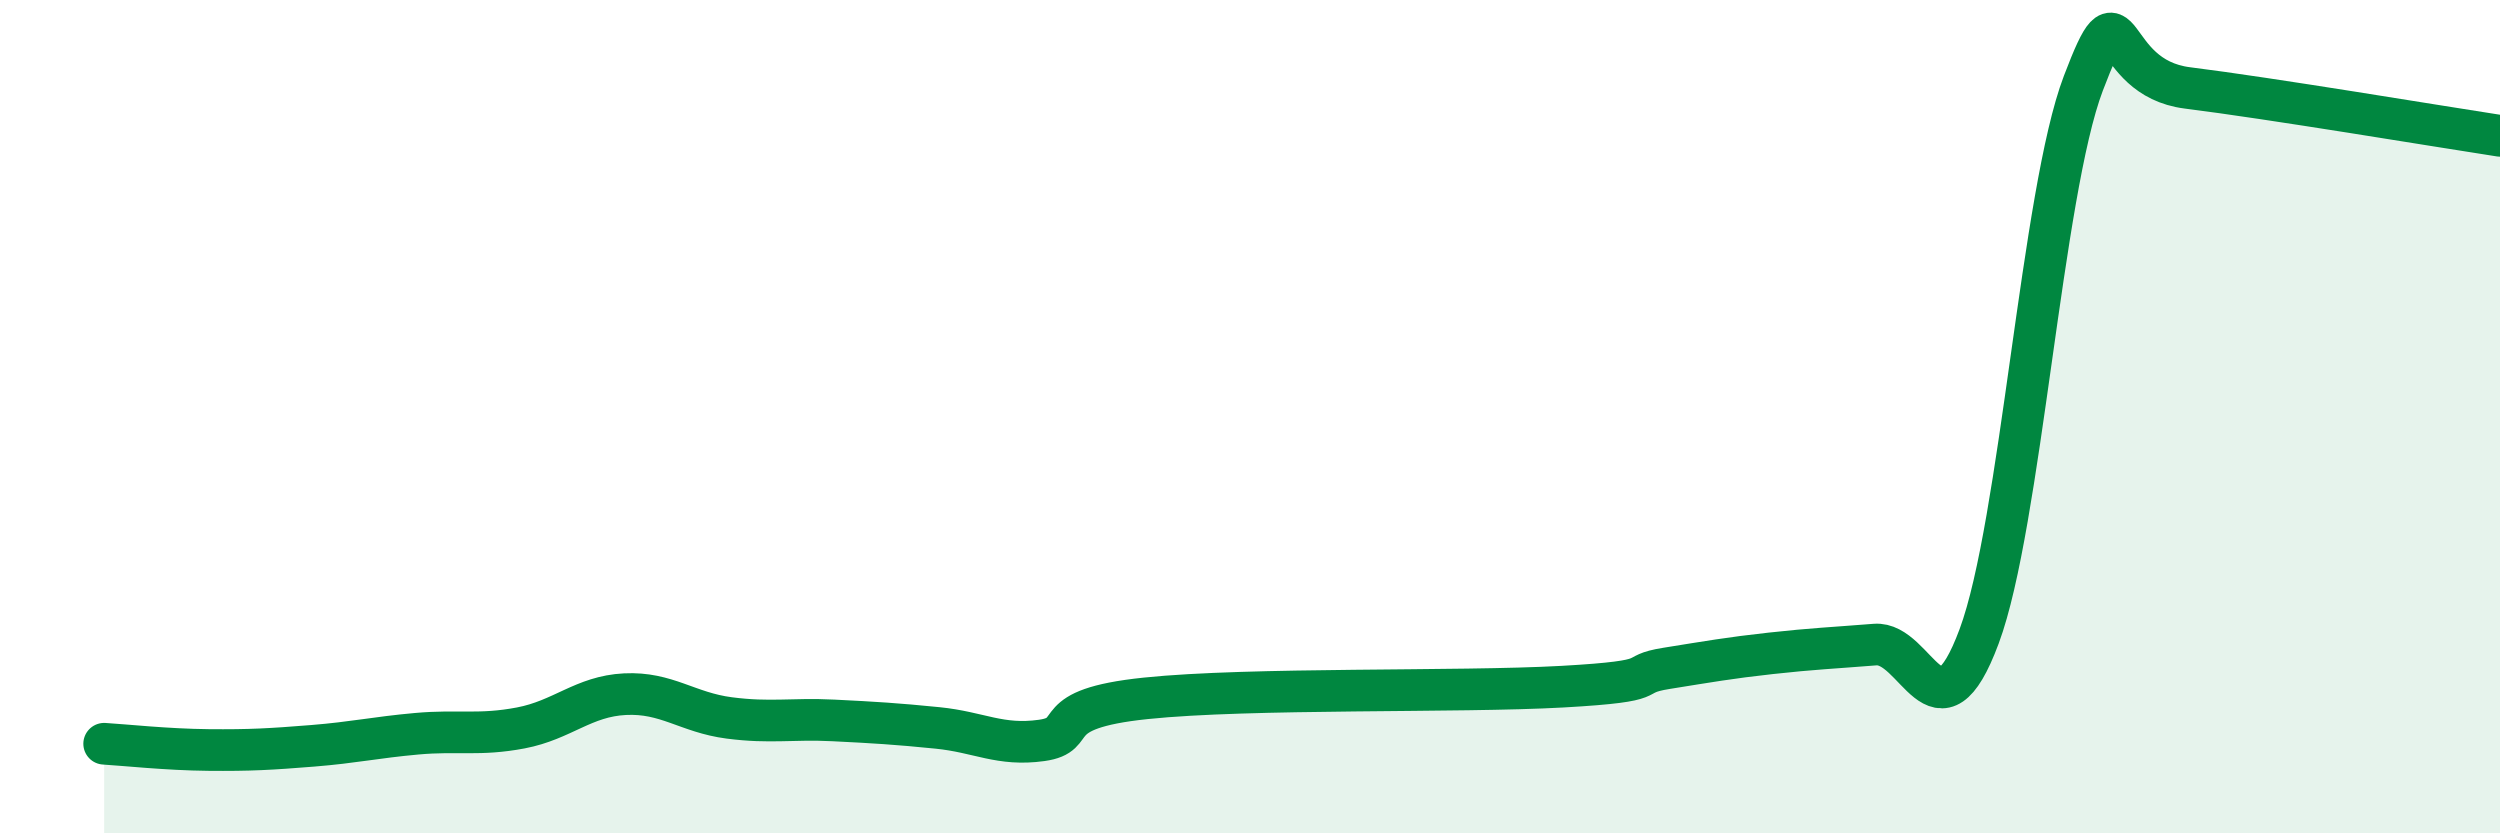 
    <svg width="60" height="20" viewBox="0 0 60 20" xmlns="http://www.w3.org/2000/svg">
      <path
        d="M 2.5,17.85 C 3,17.88 4,17.99 5,18 C 6,18.01 6.5,17.98 7.5,17.9 C 8.5,17.82 9,17.7 10,17.61 C 11,17.52 11.5,17.66 12.5,17.47 C 13.5,17.28 14,16.71 15,16.66 C 16,16.61 16.5,17.1 17.5,17.23 C 18.5,17.36 19,17.24 20,17.29 C 21,17.34 21.5,17.37 22.5,17.47 C 23.5,17.57 24,17.91 25,17.77 C 26,17.63 25,17.02 27.5,16.76 C 30,16.5 35,16.62 37.5,16.48 C 40,16.34 39,16.2 40,16.04 C 41,15.88 41.5,15.79 42.5,15.68 C 43.5,15.57 44,15.55 45,15.47 C 46,15.39 46.5,17.96 47.5,15.27 C 48.5,12.58 49,4.63 50,2 C 51,-0.63 50.5,1.86 52.5,2.11 C 54.5,2.36 58.5,3.03 60,3.26L60 20L2.5 20Z"
        fill="#008740"
        opacity="0.1"
        stroke-linecap="round"
        stroke-linejoin="round"
      />
      <path
        d="M 2.5,17.85 C 3,17.88 4,17.99 5,18 C 6,18.01 6.5,17.98 7.5,17.9 C 8.5,17.82 9,17.7 10,17.61 C 11,17.52 11.5,17.66 12.5,17.47 C 13.5,17.28 14,16.71 15,16.66 C 16,16.61 16.5,17.1 17.5,17.23 C 18.5,17.36 19,17.24 20,17.29 C 21,17.34 21.5,17.37 22.5,17.47 C 23.5,17.57 24,17.91 25,17.77 C 26,17.63 25,17.02 27.5,16.76 C 30,16.5 35,16.62 37.5,16.48 C 40,16.34 39,16.2 40,16.04 C 41,15.88 41.5,15.79 42.5,15.68 C 43.5,15.57 44,15.55 45,15.47 C 46,15.39 46.5,17.96 47.5,15.27 C 48.5,12.58 49,4.63 50,2 C 51,-0.63 50.5,1.86 52.5,2.11 C 54.5,2.36 58.5,3.03 60,3.26"
        stroke="#008740"
        stroke-width="1"
        fill="none"
        stroke-linecap="round"
        stroke-linejoin="round"
      />
    </svg>
  